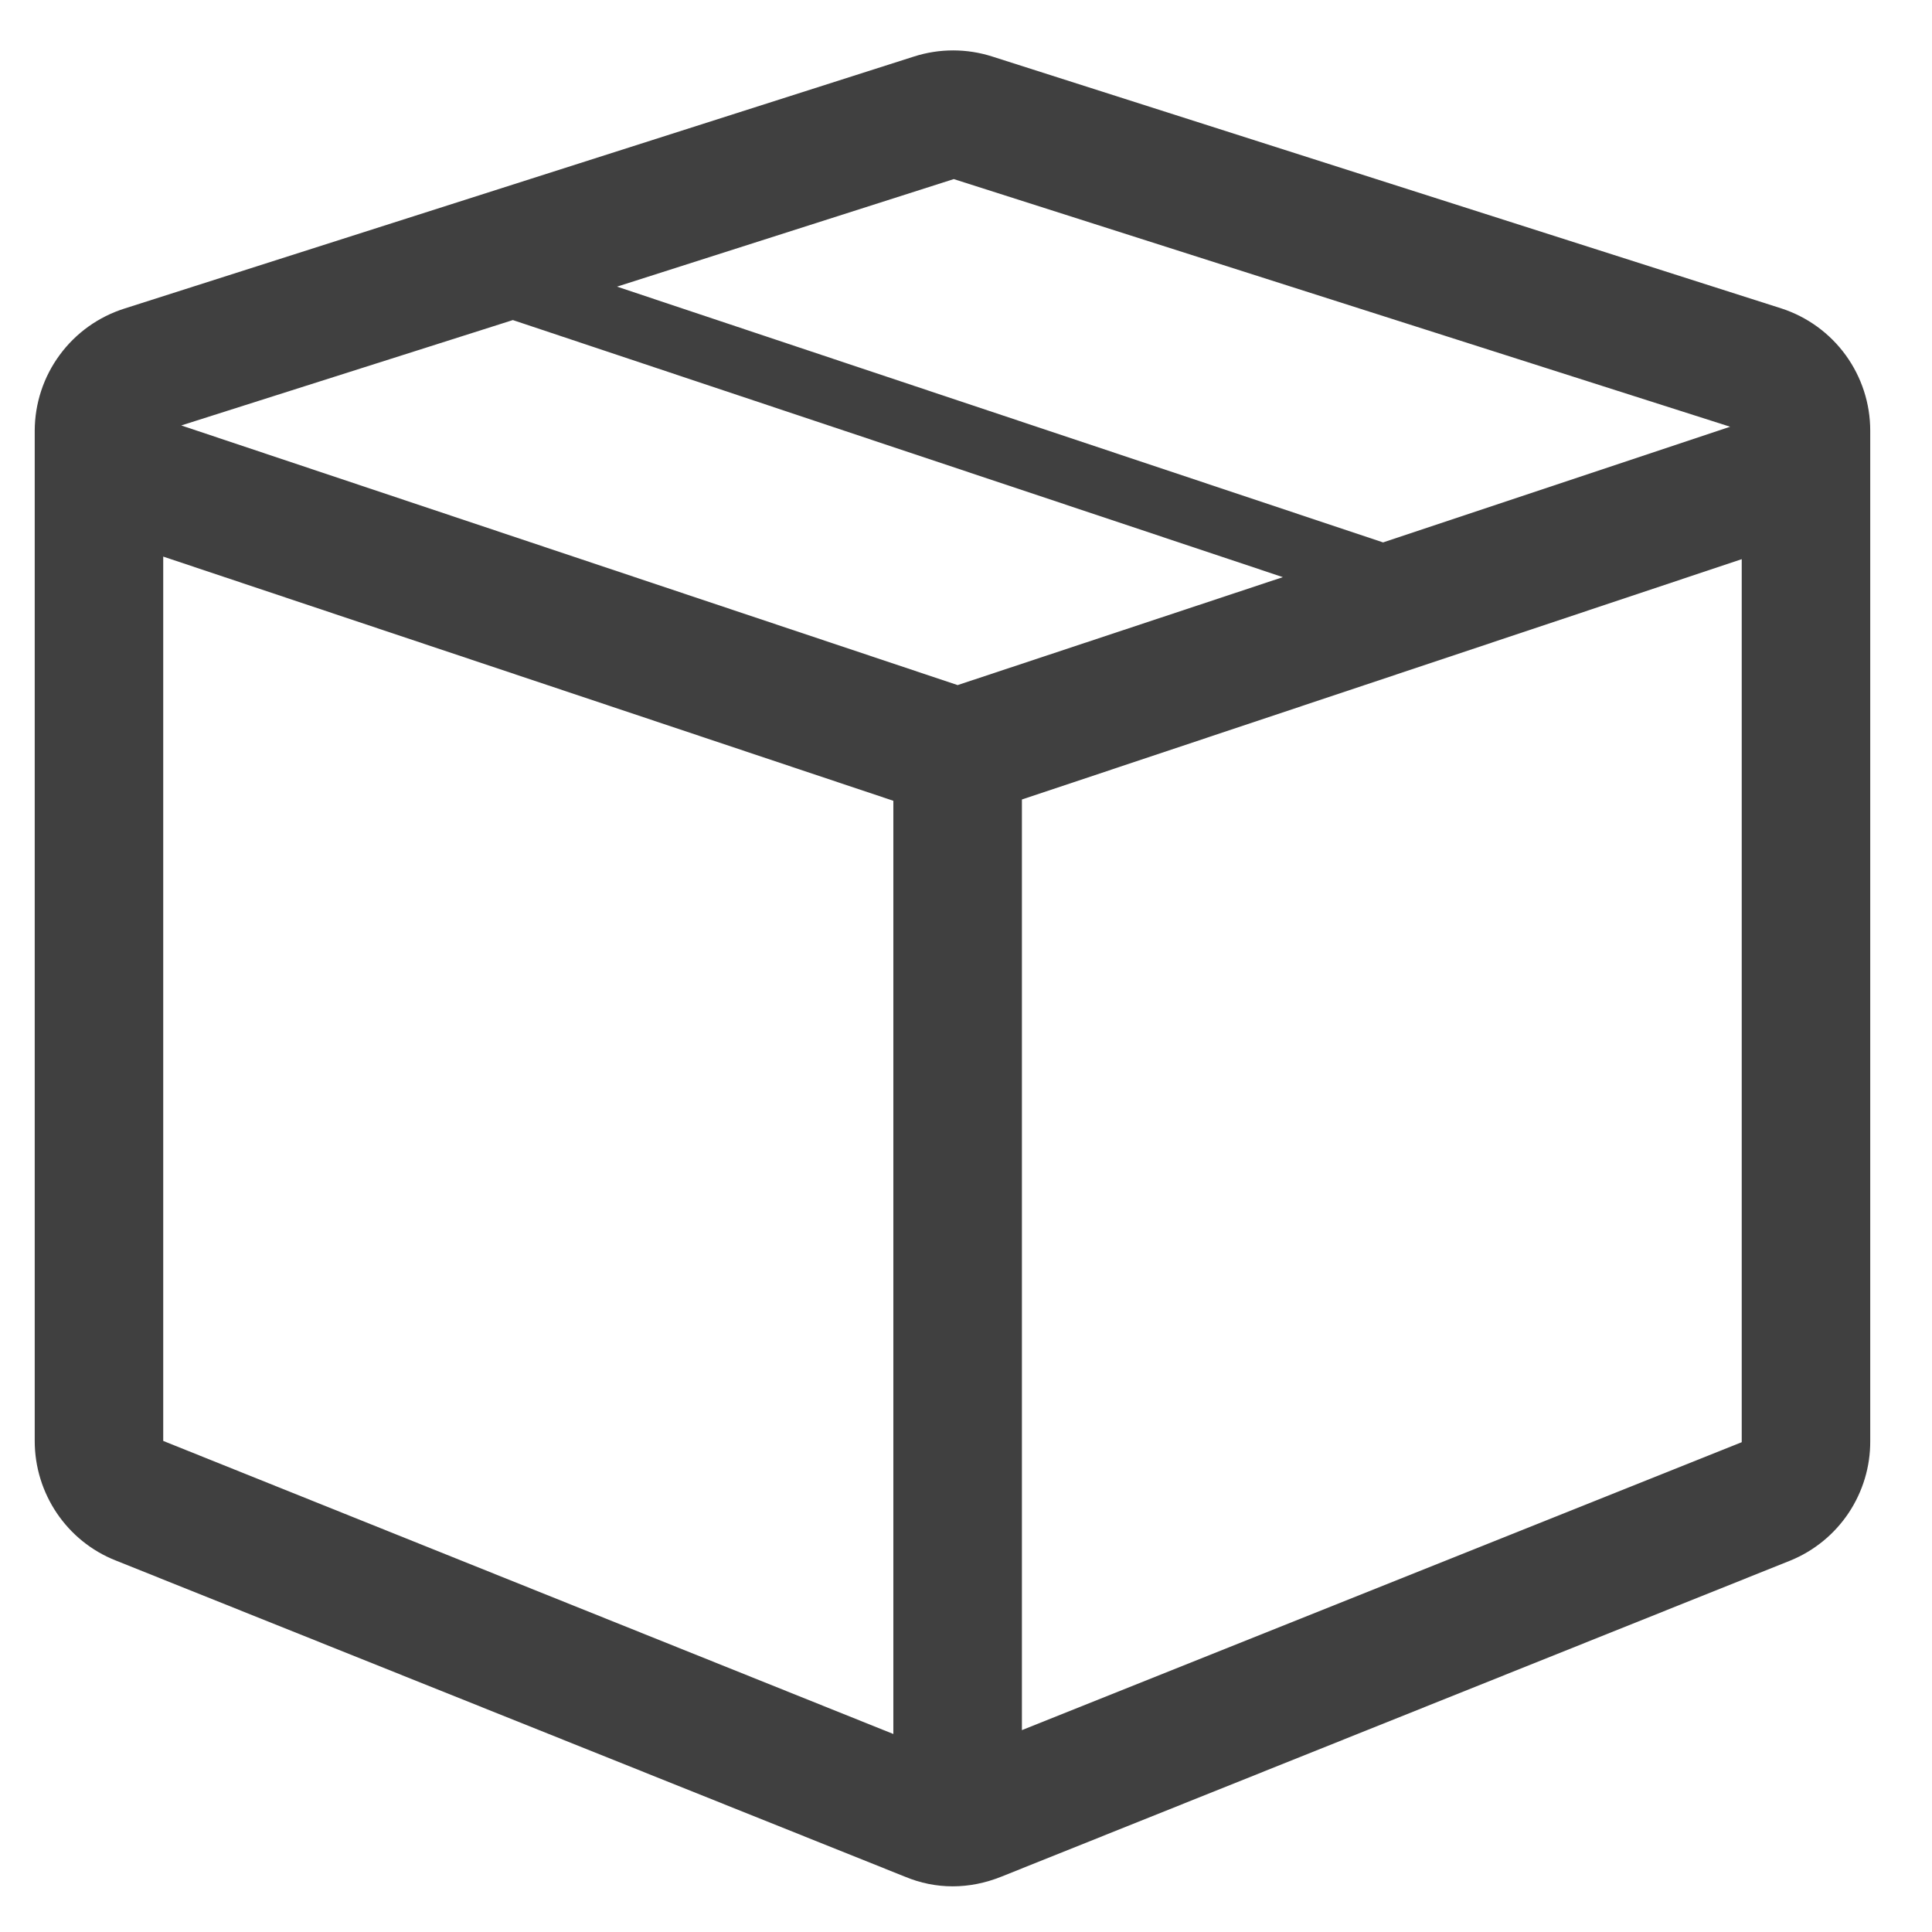 <svg width="33" height="33" viewBox="0 0 33 33" fill="none" xmlns="http://www.w3.org/2000/svg">
<path d="M30.43 5.269L16.95 0.966C16.514 0.826 16.046 0.826 15.61 0.966L2.13 5.269C1.685 5.409 1.297 5.686 1.021 6.061C0.744 6.436 0.595 6.889 0.593 7.355V24.612C0.593 25.512 1.142 26.325 1.976 26.654L15.457 32.055C15.984 32.275 16.555 32.275 17.103 32.055L30.584 26.654C30.989 26.488 31.334 26.205 31.577 25.841C31.819 25.477 31.948 25.049 31.945 24.612V7.355C31.945 6.892 31.798 6.441 31.526 6.066C31.254 5.692 30.871 5.413 30.43 5.269ZM16.269 3.052L29.552 7.289L23.624 9.265L10.539 4.896L16.313 3.052H16.269ZM15.259 29.618L2.788 24.612V9.507L15.259 13.678V29.618ZM16.357 11.702L3.096 7.267L8.76 5.467L21.912 9.858L16.357 11.702ZM29.75 24.634L17.455 29.552V13.656L29.75 9.551V24.634Z" fill="#404040"/>
</svg>
